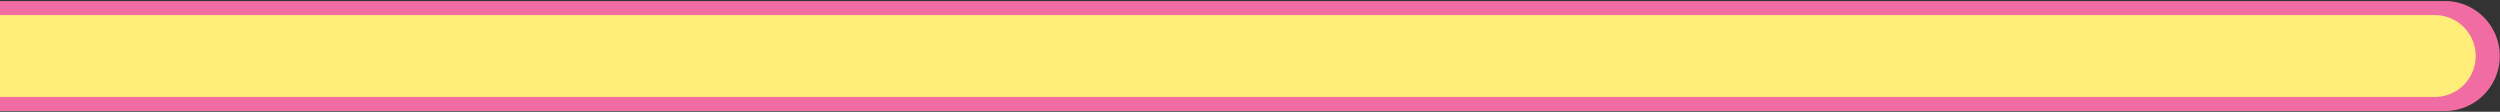 <svg xmlns="http://www.w3.org/2000/svg" width="1678" height="75" fill="none" viewBox="0 0 1678 75">
  <rect x="0" y="0" width="1678" height="75" fill="#333333" stroke="none"/>
  <g class="factory-line">
    <path fill="#F06CA3" d="M-54 .696h1695.06a36.7 36.7 0 0 1 26.01 10.81 36.967 36.967 0 0 1 10.78 26.096c0 9.788-3.88 19.176-10.78 26.097a36.7 36.7 0 0 1-26.01 10.81H-54V.695Z" class="Vector"/>
    <path fill="#FFEE7A" d="M-37.15 10.126h1671.44c7.26 0 14.23 2.894 19.37 8.047a27.546 27.546 0 0 1 0 38.858 27.365 27.365 0 0 1-19.37 8.048H-37.15V10.126Z" class="Vector"/>
  </g>
</svg>

